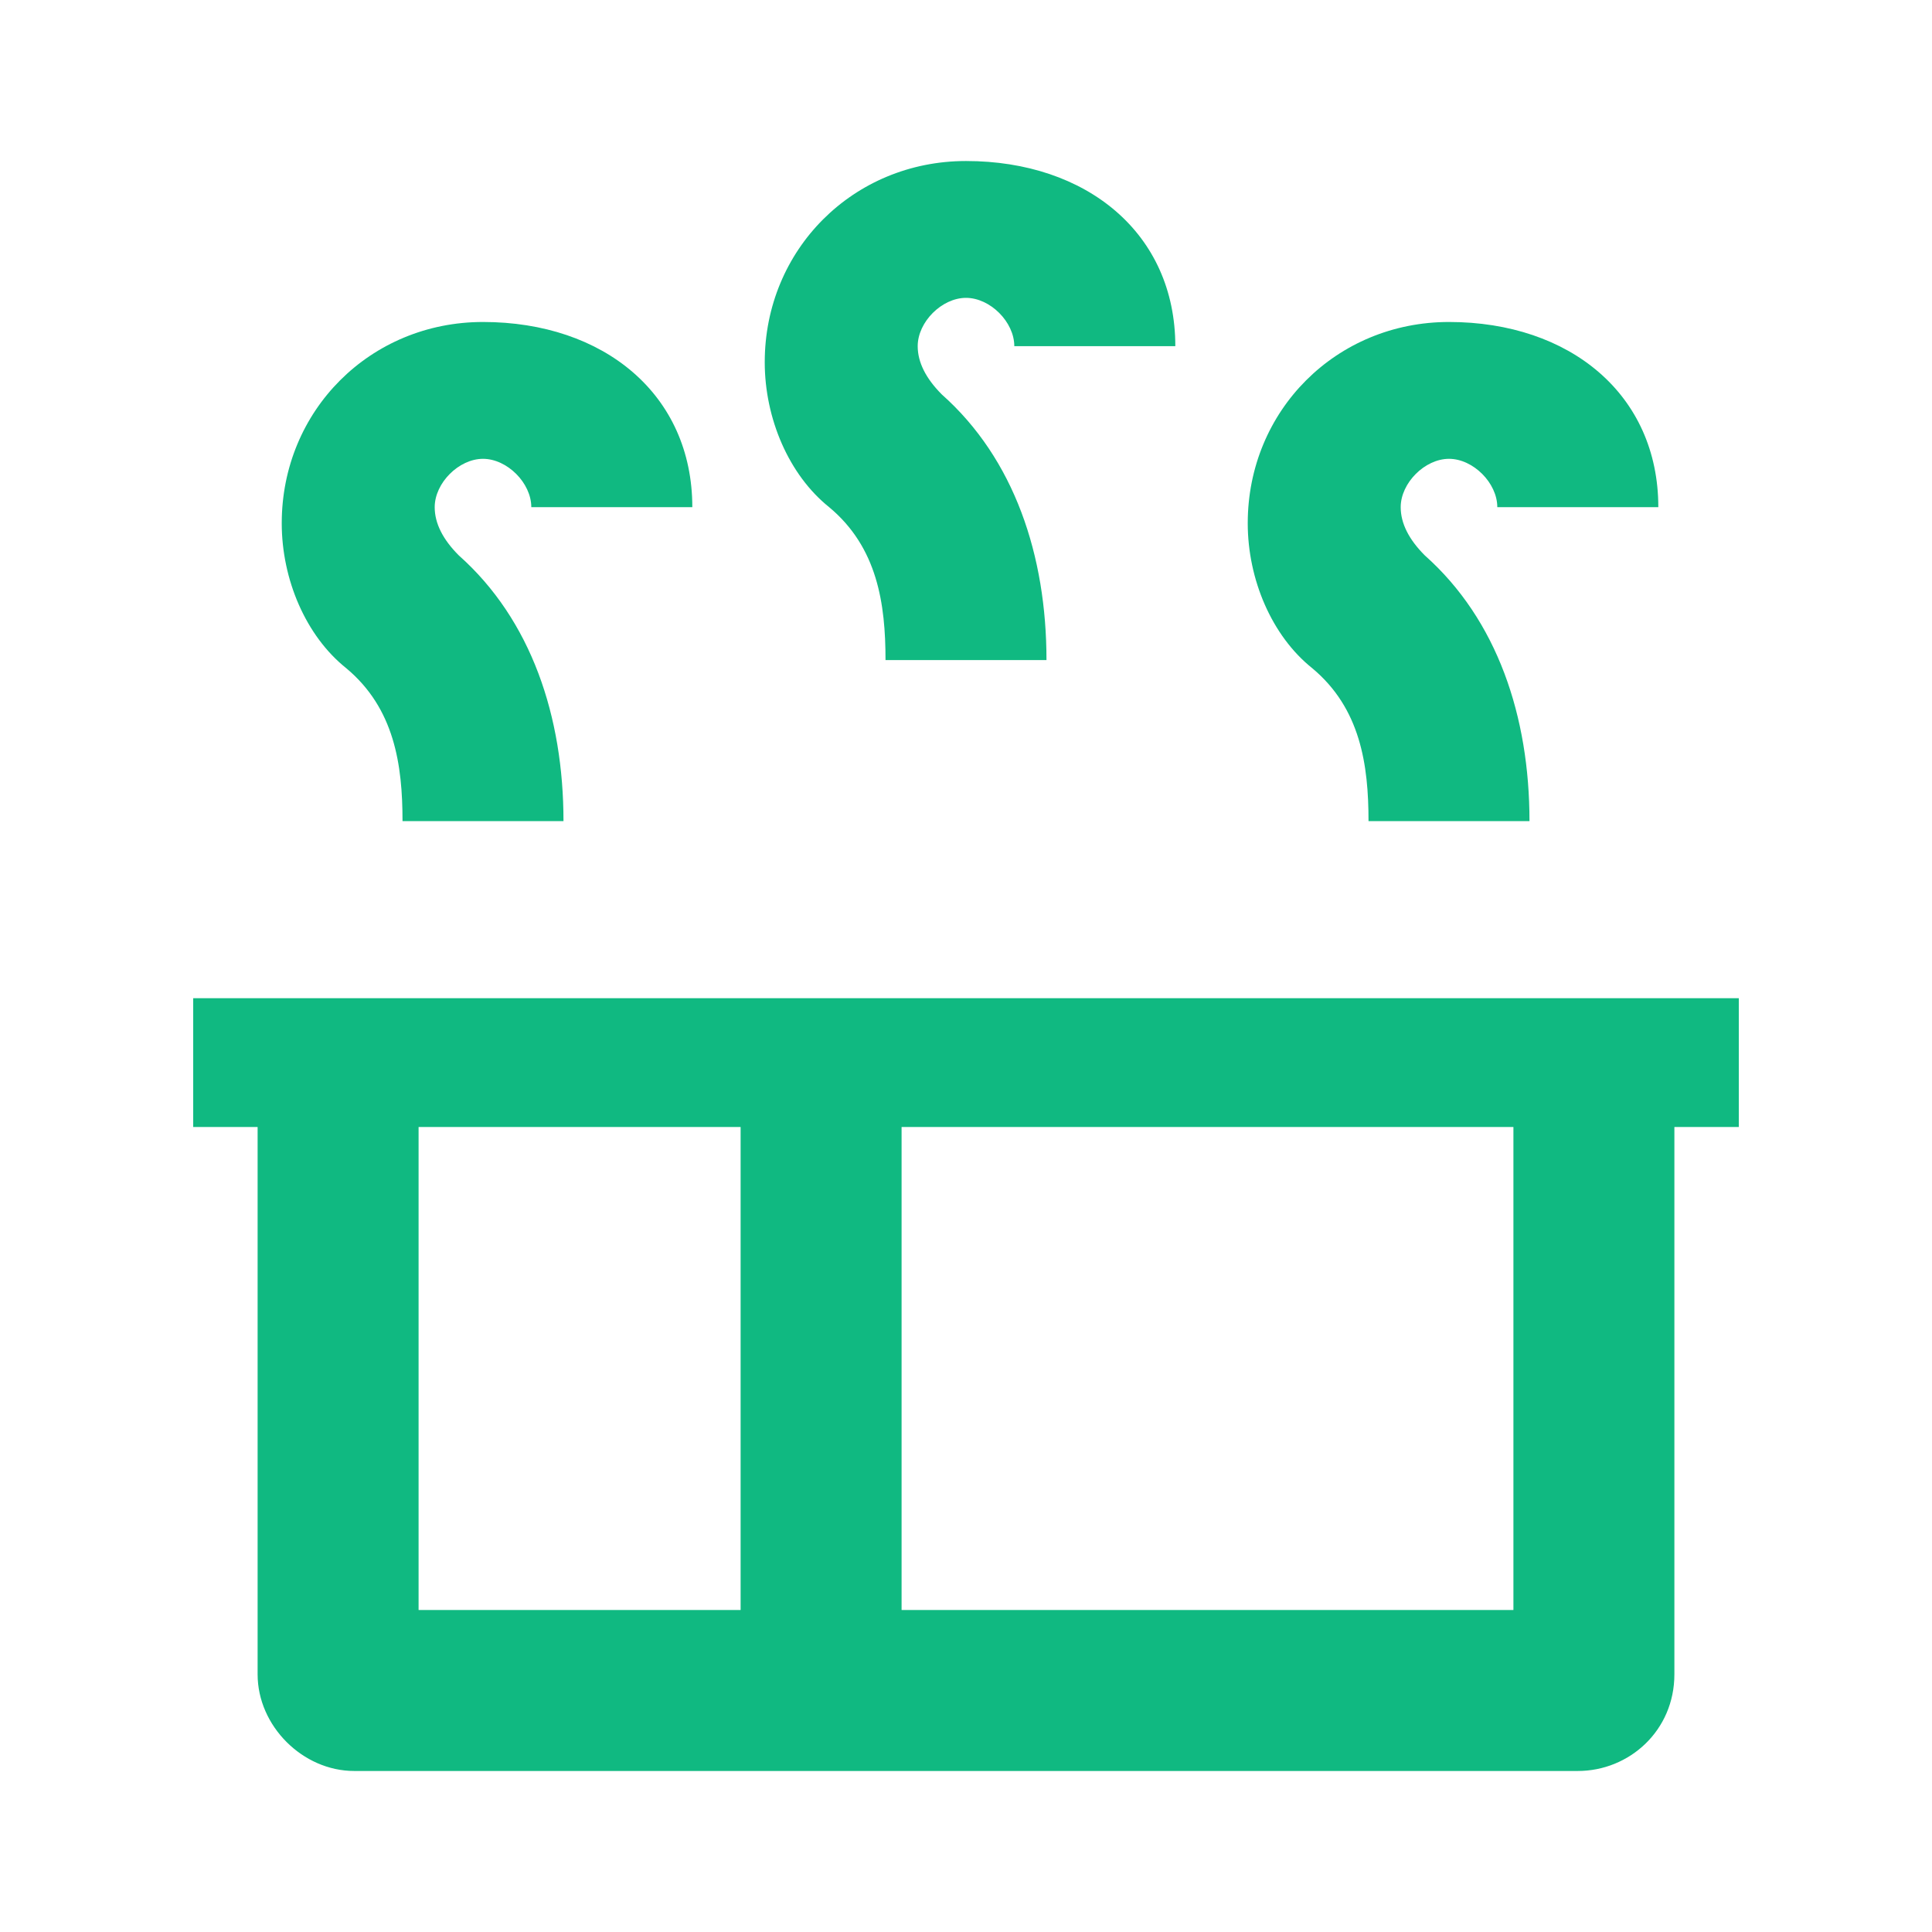 <svg width="35" height="35" viewBox="0 0 35 35" fill="none" xmlns="http://www.w3.org/2000/svg">
  <path d="M8.75 5.833C6.708 5.833 5.104 7.437 5.104 9.479C5.104 10.5 5.542 11.521 6.271 12.104C7.146 12.833 7.292 13.854 7.292 14.875H10.208C10.208 12.979 9.625 11.229 8.312 10.062C8.021 9.771 7.875 9.479 7.875 9.188C7.875 8.75 8.312 8.312 8.75 8.312C9.188 8.312 9.625 8.75 9.625 9.188H12.542C12.542 7.146 10.938 5.833 8.75 5.833Z" fill="#10B981"/>
  <path d="M26.25 5.833C24.208 5.833 22.604 7.437 22.604 9.479C22.604 10.5 23.042 11.521 23.771 12.104C24.646 12.833 24.792 13.854 24.792 14.875H27.708C27.708 12.979 27.125 11.229 25.812 10.062C25.521 9.771 25.375 9.479 25.375 9.188C25.375 8.75 25.812 8.312 26.25 8.312C26.688 8.312 27.125 8.75 27.125 9.188H30.042C30.042 7.146 28.438 5.833 26.25 5.833Z" fill="#10B981"/>
  <path d="M17.5 2.917C15.458 2.917 13.854 4.521 13.854 6.562C13.854 7.583 14.292 8.604 15.021 9.188C15.896 9.917 16.042 10.938 16.042 11.958H18.958C18.958 10.062 18.375 8.312 17.062 7.146C16.771 6.854 16.625 6.562 16.625 6.271C16.625 5.833 17.062 5.396 17.5 5.396C17.938 5.396 18.375 5.833 18.375 6.271H21.292C21.292 4.229 19.688 2.917 17.5 2.917Z" fill="#10B981"/>
  <path fill-rule="evenodd" clip-rule="evenodd" d="M3.5 18.083H31.5V20.417H30.333V30.333C30.333 31.35 29.517 32.083 28.583 32.083H6.417C5.483 32.083 4.667 31.267 4.667 30.333V20.417H3.5V18.083ZM7.583 20.417V29.167H13.417V20.417H7.583ZM16.333 29.167H27.417V20.417H16.333V29.167Z" fill="#10B981"/>
</svg>